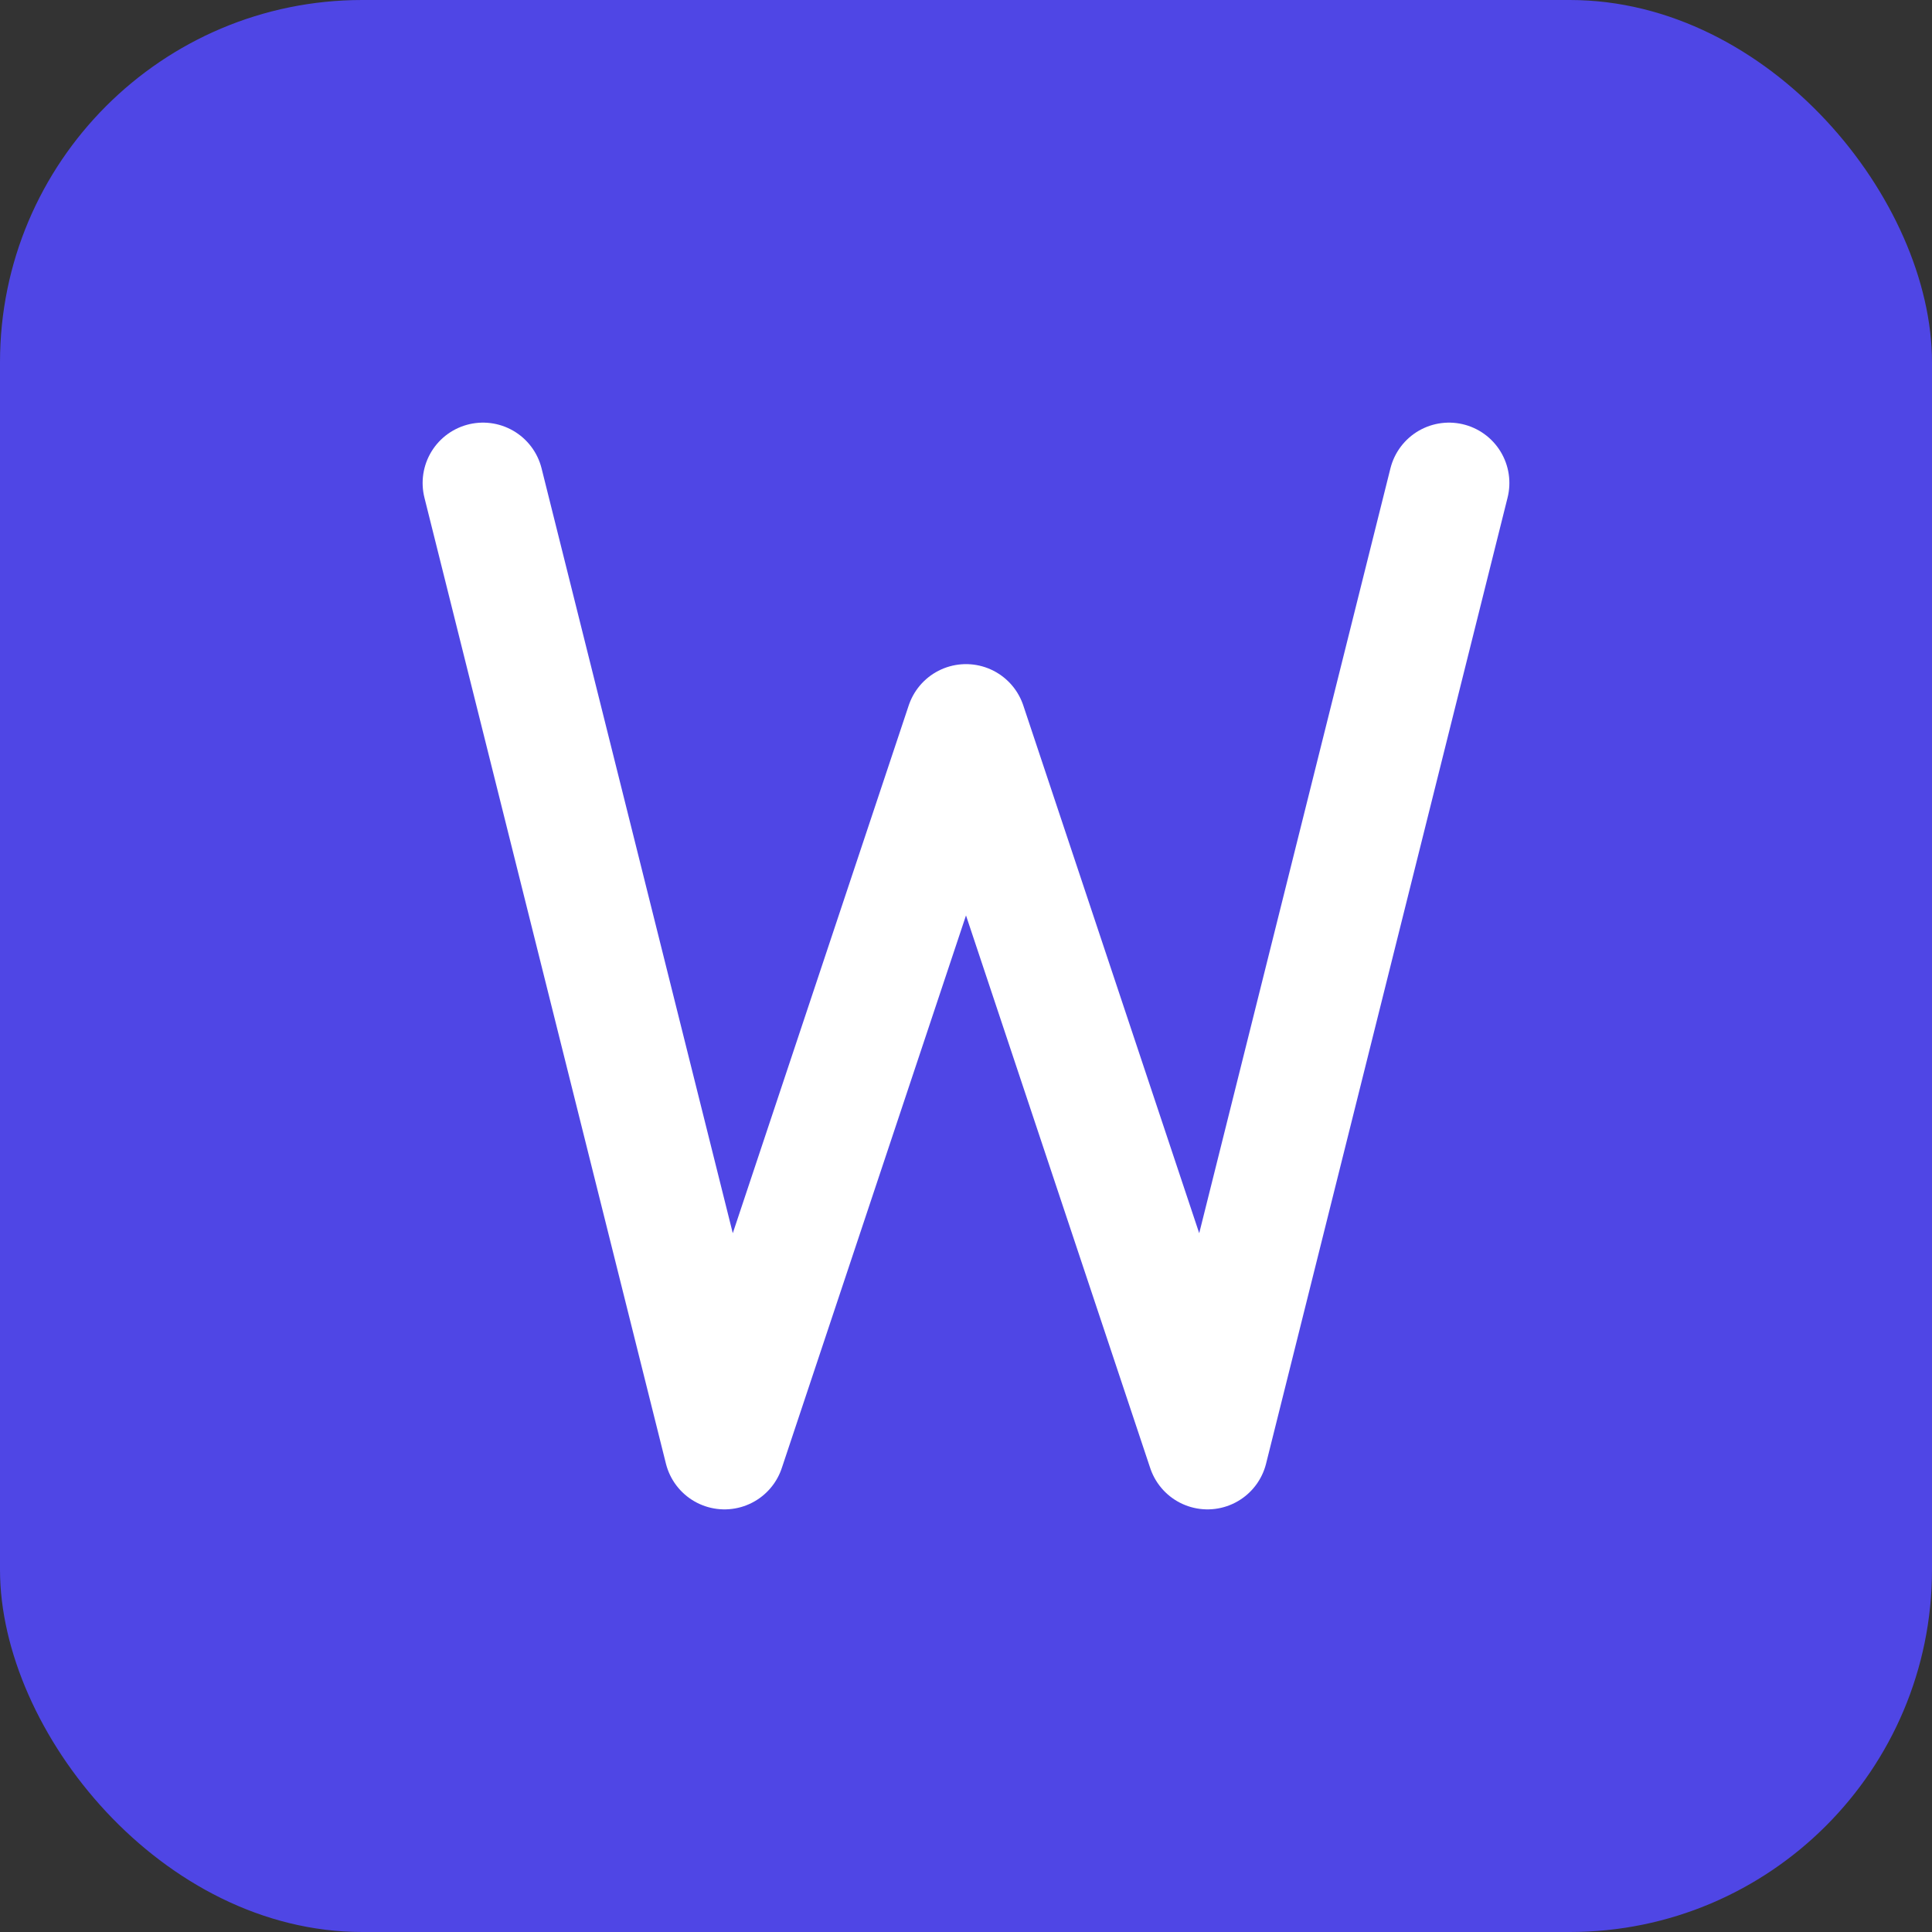 <?xml version="1.0" encoding="UTF-8"?>
<svg width="32" height="32" viewBox="0 0 32 32" fill="none" xmlns="http://www.w3.org/2000/svg">
  <rect x="0" y="0" width="32" height="32" fill="#333333" stroke="none"/>
  <rect width="32" height="32" rx="6" fill="#4F46E5"/>
  <path d="M8 8L12 24L16 12L20 24L24 8" stroke="white" stroke-width="2" stroke-linecap="round" stroke-linejoin="round"/>
</svg> 
